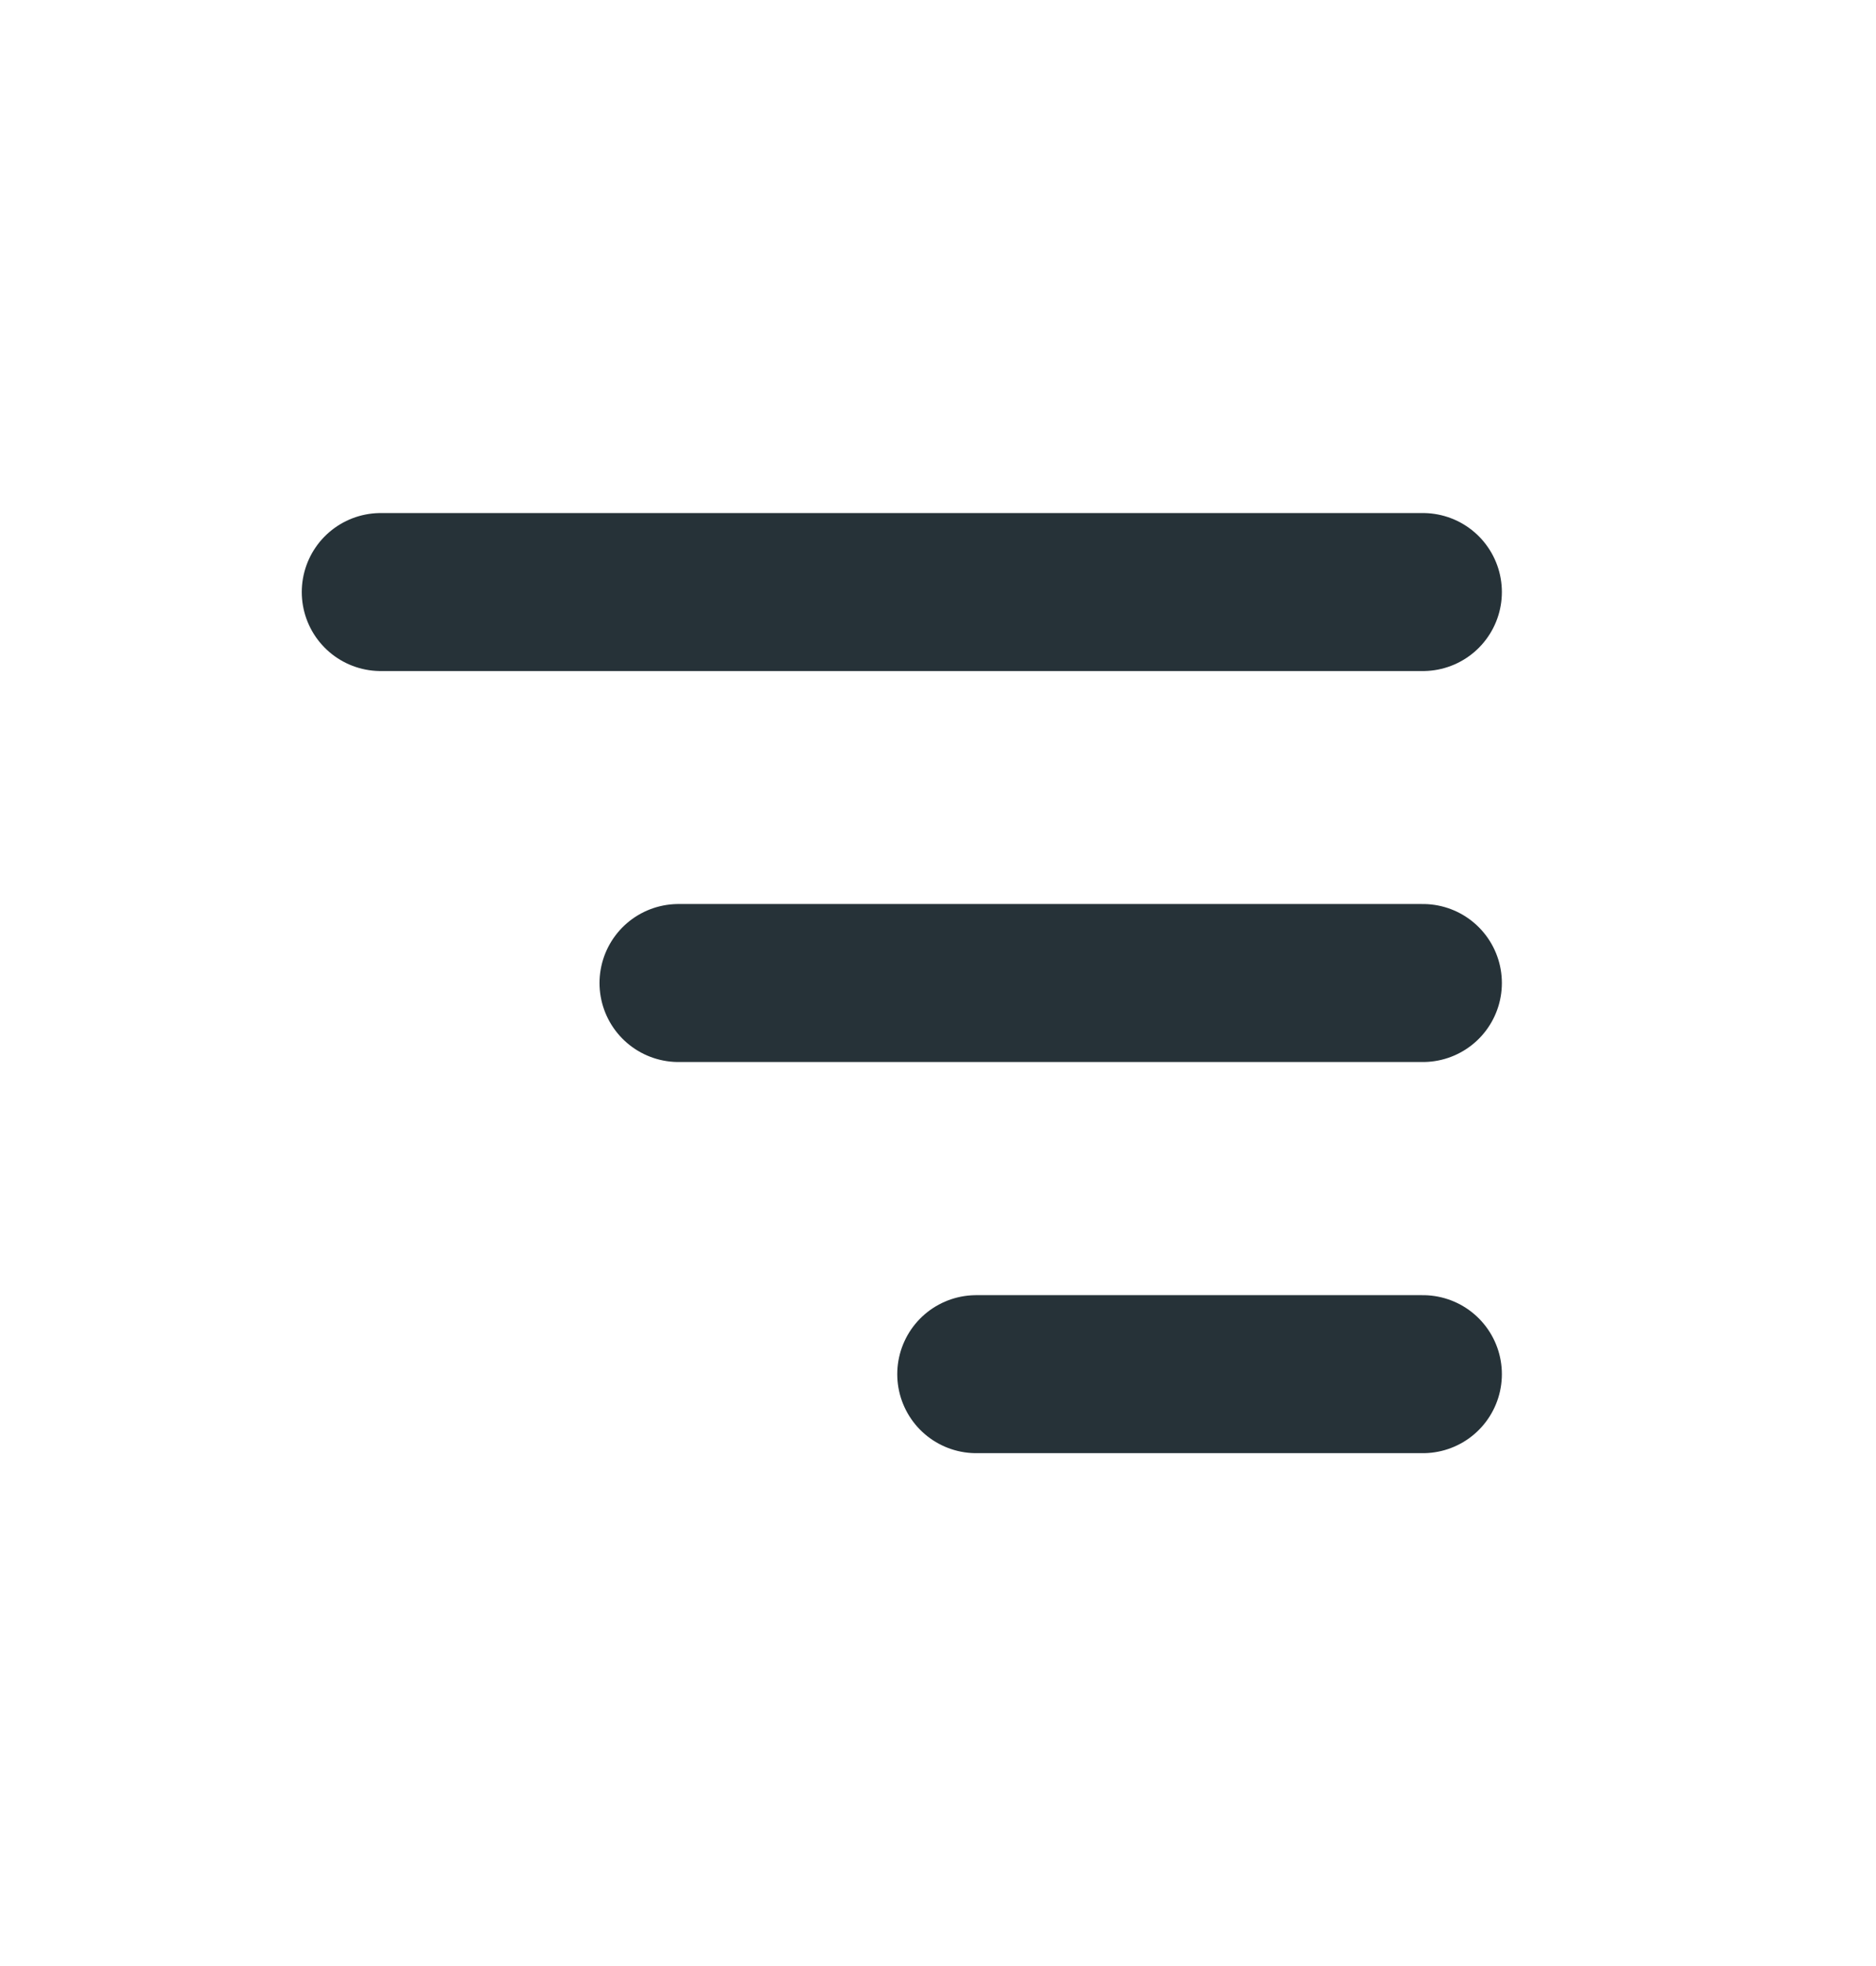 <svg width="21" height="22" viewBox="0 0 21 22" fill="none" xmlns="http://www.w3.org/2000/svg">
<path d="M15.928 6.625H4.262" stroke="#263238" stroke-width="1.768" stroke-linecap="round"/>
<path d="M15.928 11H7.595" stroke="#263238" stroke-width="1.768" stroke-linecap="round"/>
<path d="M15.928 15.377H10.928" stroke="#263238" stroke-width="1.768" stroke-linecap="round"/>
</svg>
